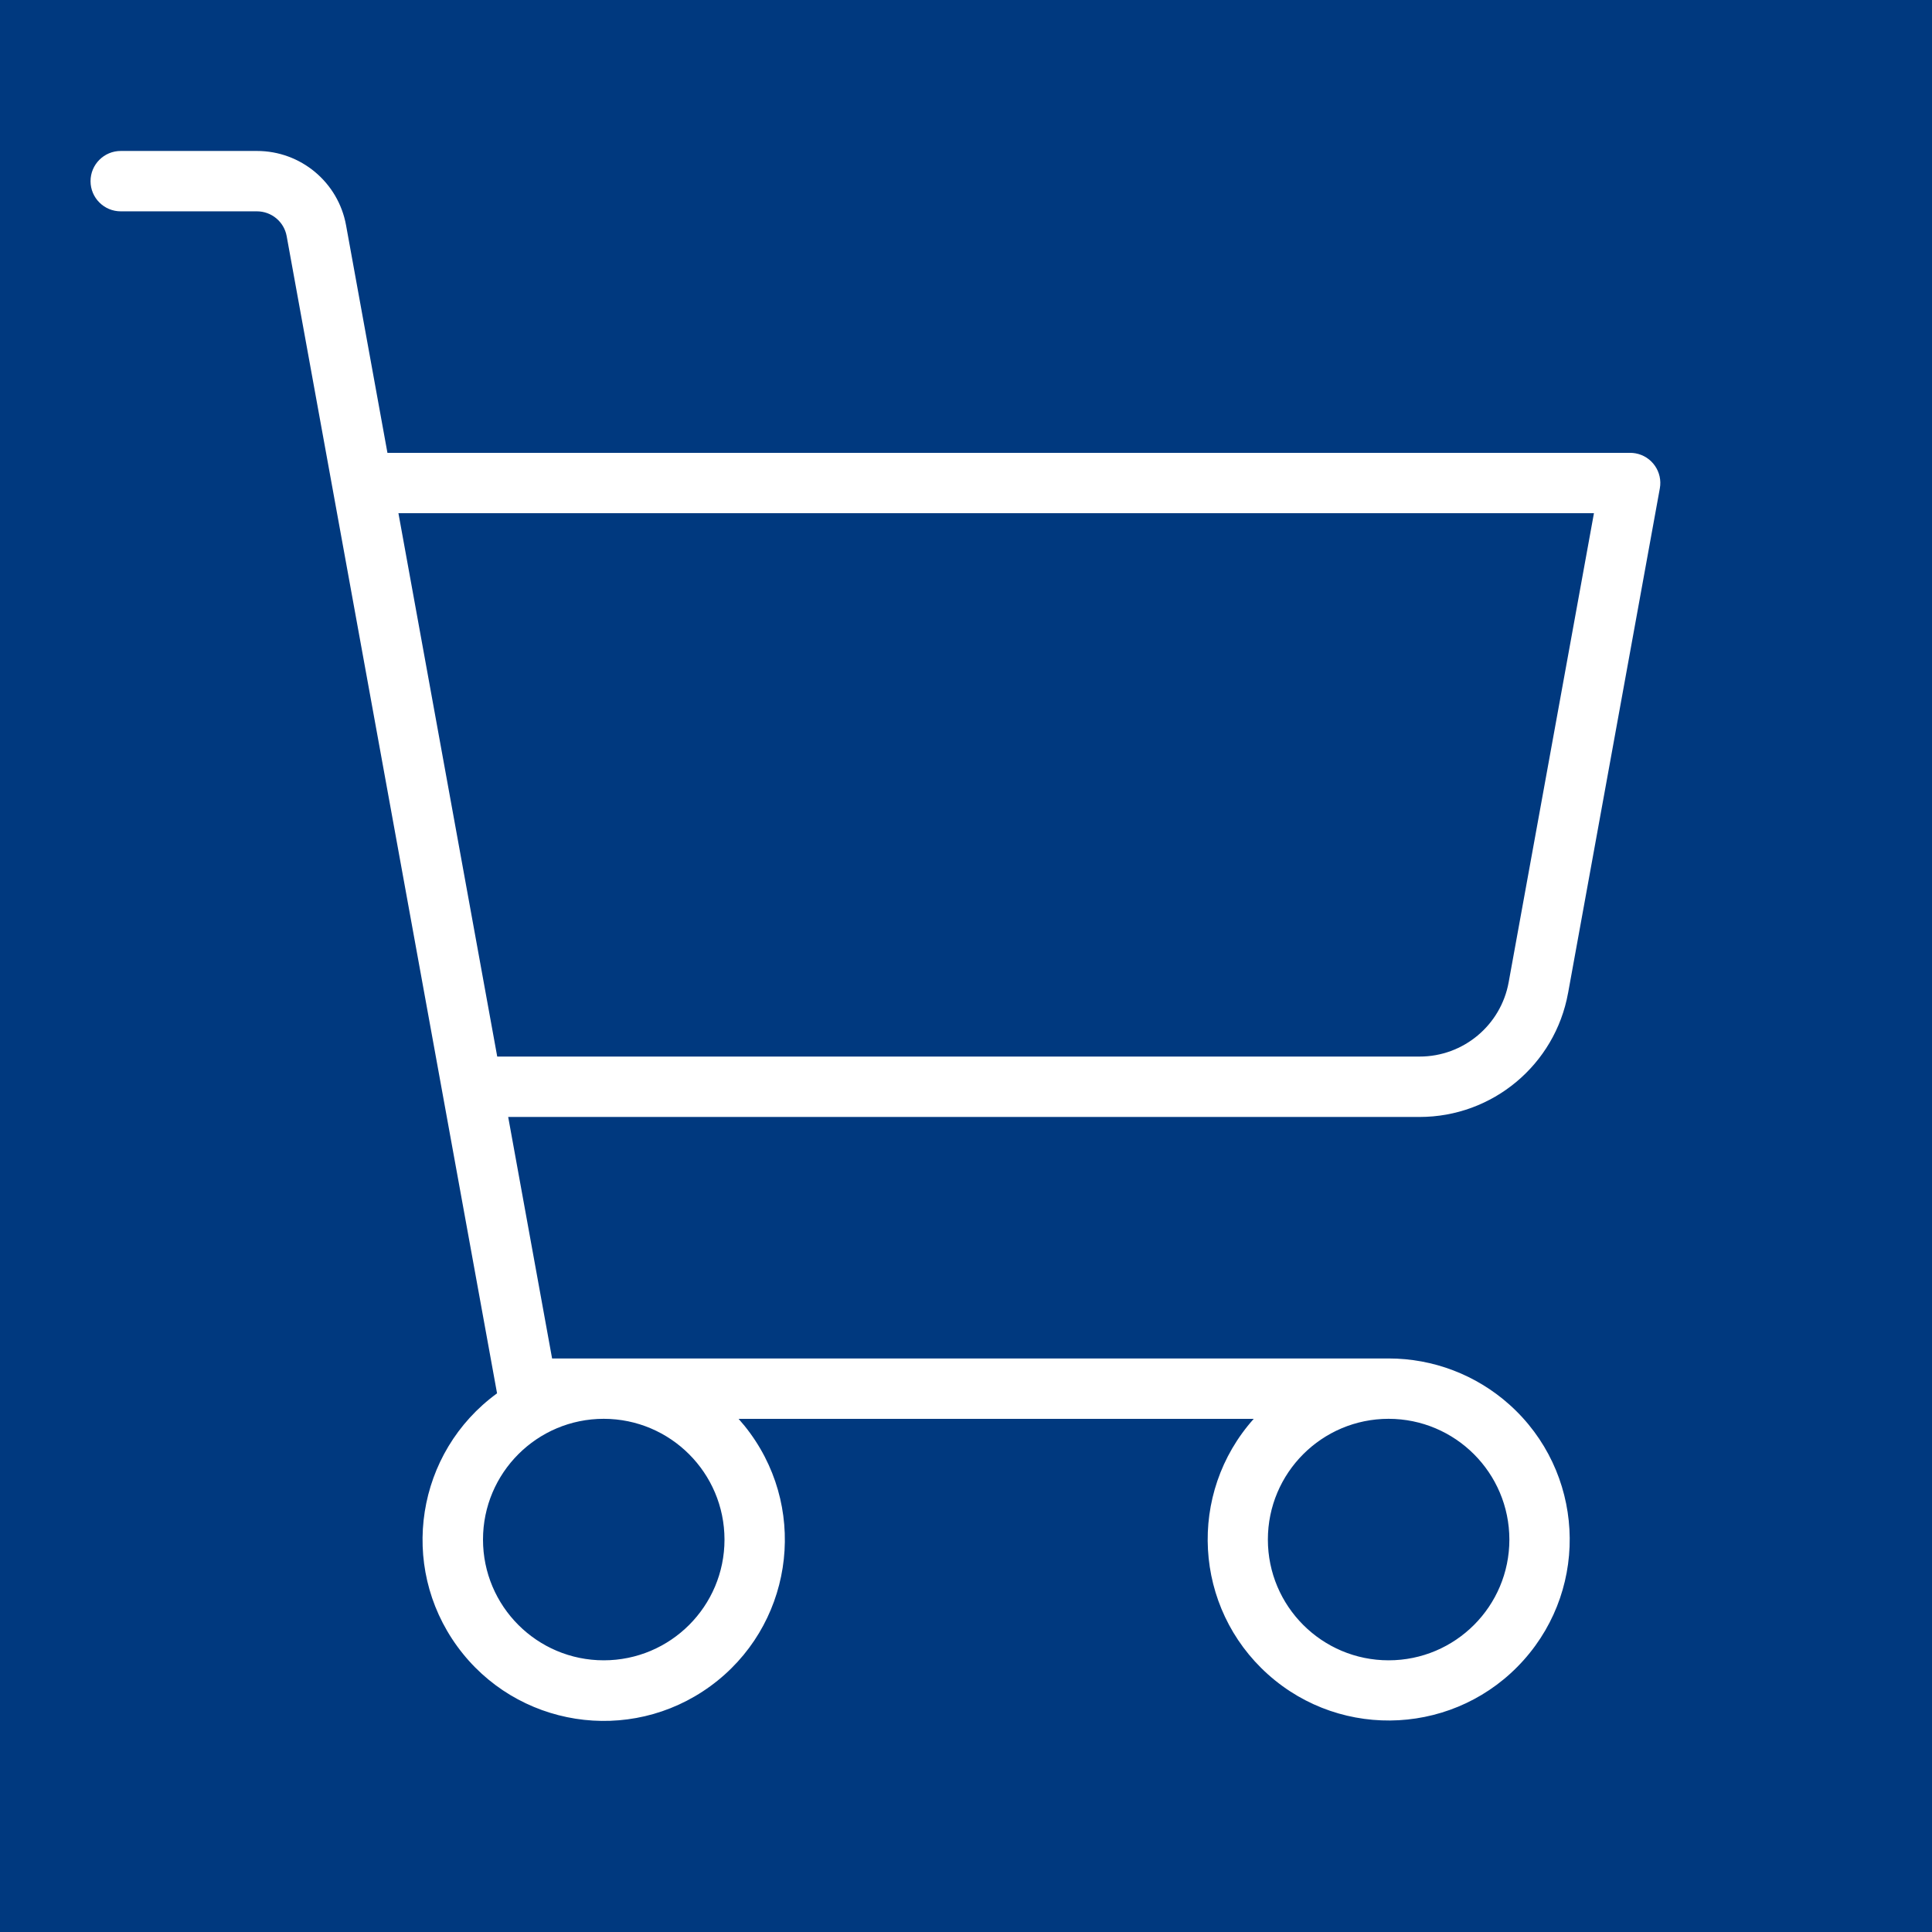 <?xml version="1.0" encoding="UTF-8"?>
<svg id="Flat" xmlns="http://www.w3.org/2000/svg" version="1.1" viewBox="0 0 800 800">
  <!-- Generator: Adobe Illustrator 29.7.1, SVG Export Plug-In . SVG Version: 2.1.1 Build 8)  -->
  <defs>
    <style>
      .st0 {
        fill: #00397f;
      }

      .st1 {
        fill: #fff;
      }
    </style>
  </defs>
  <rect class="st0" y="0" width="800" height="800"/>
  <path class="st1" d="M649.31,411.18l37.99-208.94c1.24-6.79-3.27-13.3-10.06-14.53-.74-.13-1.49-.2-2.24-.2H160.43l-17.13-94.21c-3.23-17.84-18.77-30.8-36.9-30.79h-56.41c-6.9,0-12.5,5.6-12.5,12.5s5.6,12.5,12.5,12.5h56.41c6.04,0,11.22,4.32,12.3,10.26l87.12,479.18c-33.49,24.39-40.86,71.31-16.47,104.79,24.39,33.49,71.31,40.86,104.79,16.47,33.49-24.39,40.86-71.31,16.47-104.79-1.49-2.05-3.09-4.02-4.78-5.91h213.32c-27.59,30.86-24.94,78.25,5.92,105.84,30.86,27.59,78.25,24.94,105.84-5.92,27.59-30.86,24.94-78.25-5.92-105.84-13.75-12.29-31.55-19.09-50-19.08H228.61l-18.18-100h377.38c30.21.01,56.1-21.6,61.49-51.32ZM300,637.5c0,27.61-22.39,50-50,50s-50-22.39-50-50,22.39-50,50-50c27.6.03,49.97,22.4,50,50ZM625,637.5c0,27.61-22.39,50-50,50s-50-22.39-50-50,22.39-50,50-50c27.6.03,49.97,22.4,50,50ZM164.98,212.5h495.04l-35.31,194.21c-3.23,17.83-18.77,30.8-36.89,30.79H205.89l-40.91-225Z"/>
</svg>